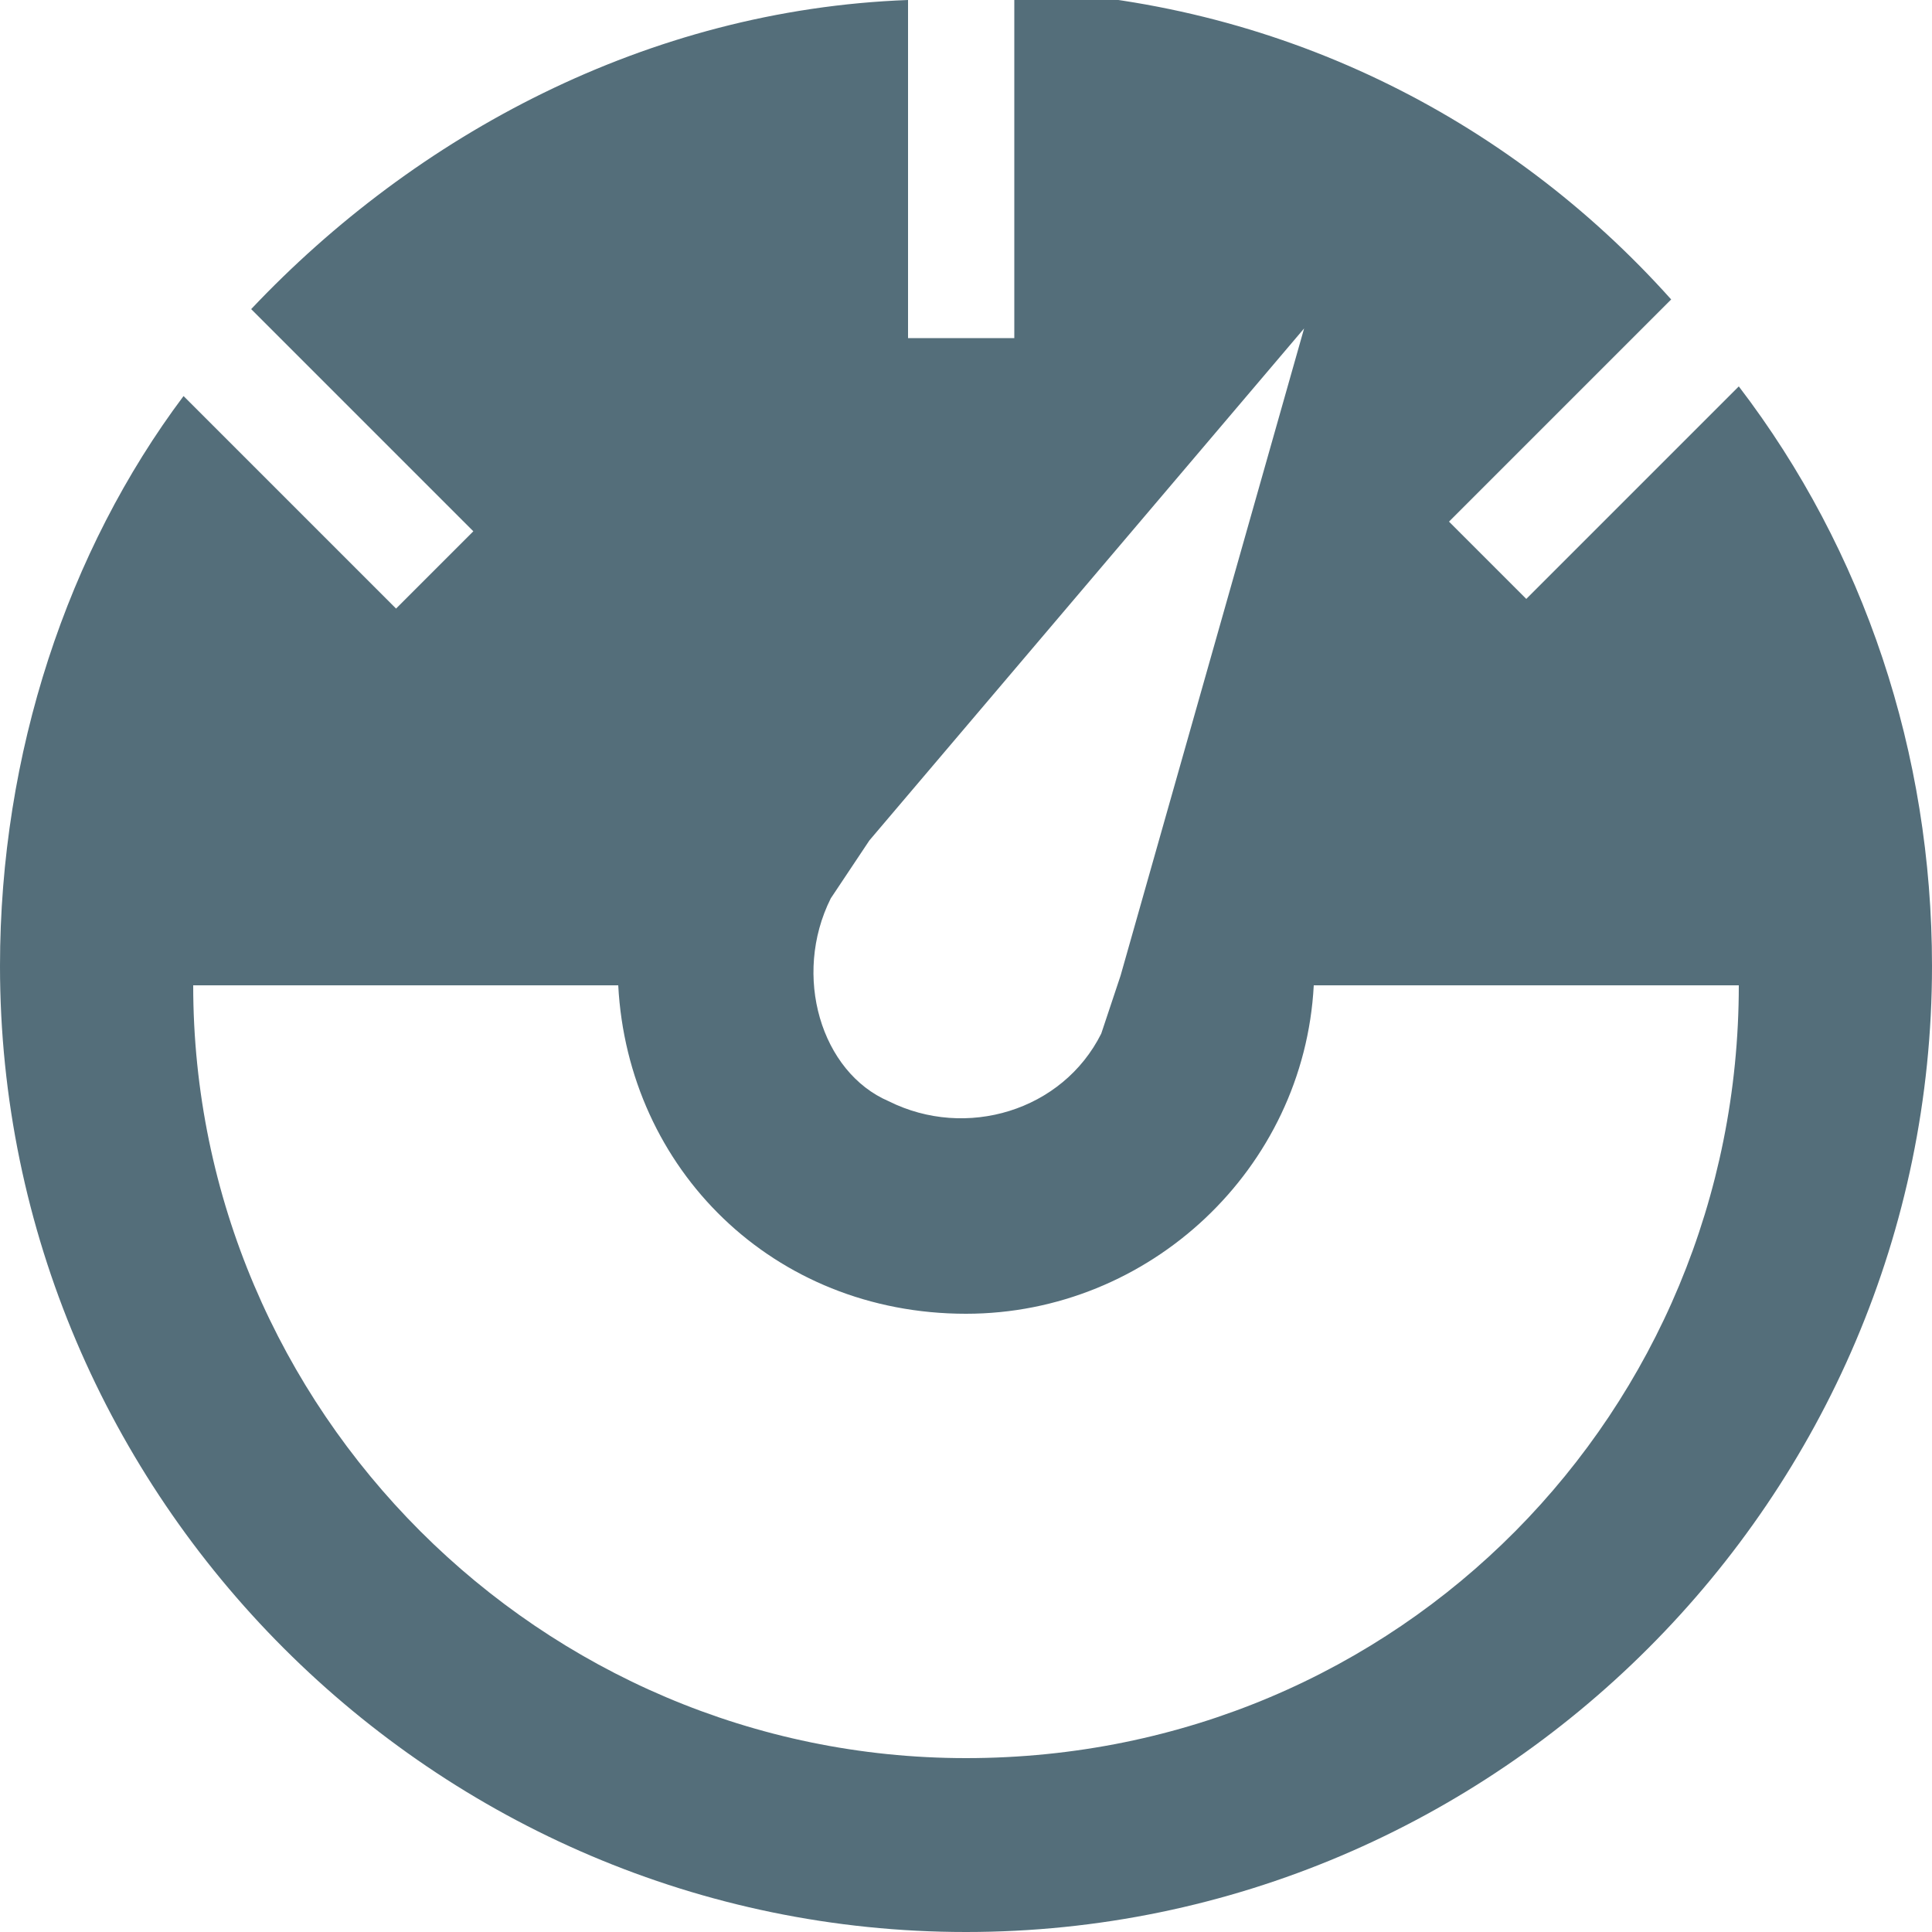 <svg xmlns="http://www.w3.org/2000/svg" xmlns:xlink="http://www.w3.org/1999/xlink" version="1.1" id="Layer_1" x="0px" y="0px" viewBox="0 0 20 20" style="enable-background:new 0 0 20 20;" xml:space="preserve" width="20"  height="20" >
<style type="text/css">
	.st0{fill:#546e7a;}
</style>
<title>speedometer</title>
<desc>Created with Sketch.</desc>
<g id="Symbols">
	<g id="m:-bmi-calc-header" transform="translate(-150, -83)">
		<g id="icons-at-top" transform="translate(62, 82)">
			<path id="speedometer" class="st0" d="M98,19.2c-4.4,0-8-3.6-8-8h4.4c0.1,1.9,1.6,3.4,3.6,3.4c1.9,0,3.5-1.5,3.6-3.4h4.4     C106,15.6,102.5,19.2,98,19.2 M96.6,10.3L96.6,10.3L97,9.7l4.5-5.3l-1.9,6.7l-0.2,0.6l0,0c-0.4,0.8-1.4,1.1-2.2,0.7     C96.5,12.1,96.2,11.1,96.6,10.3 M106,5l-2.2,2.2l-0.8-0.8l2.3-2.3c-1.7-1.9-4.1-3.1-6.8-3.2v3.6h-1.1V1c-2.7,0.1-5.1,1.4-6.8,3.2     l2.3,2.3l-0.8,0.8l-2.2-2.2C88.7,6.7,88,8.8,88,11c0,5.5,4.5,10,10,10c5.5,0,10-4.5,10-10C108,8.8,107.3,6.7,106,5"/>
		</g>
	</g>
</g>
</svg>